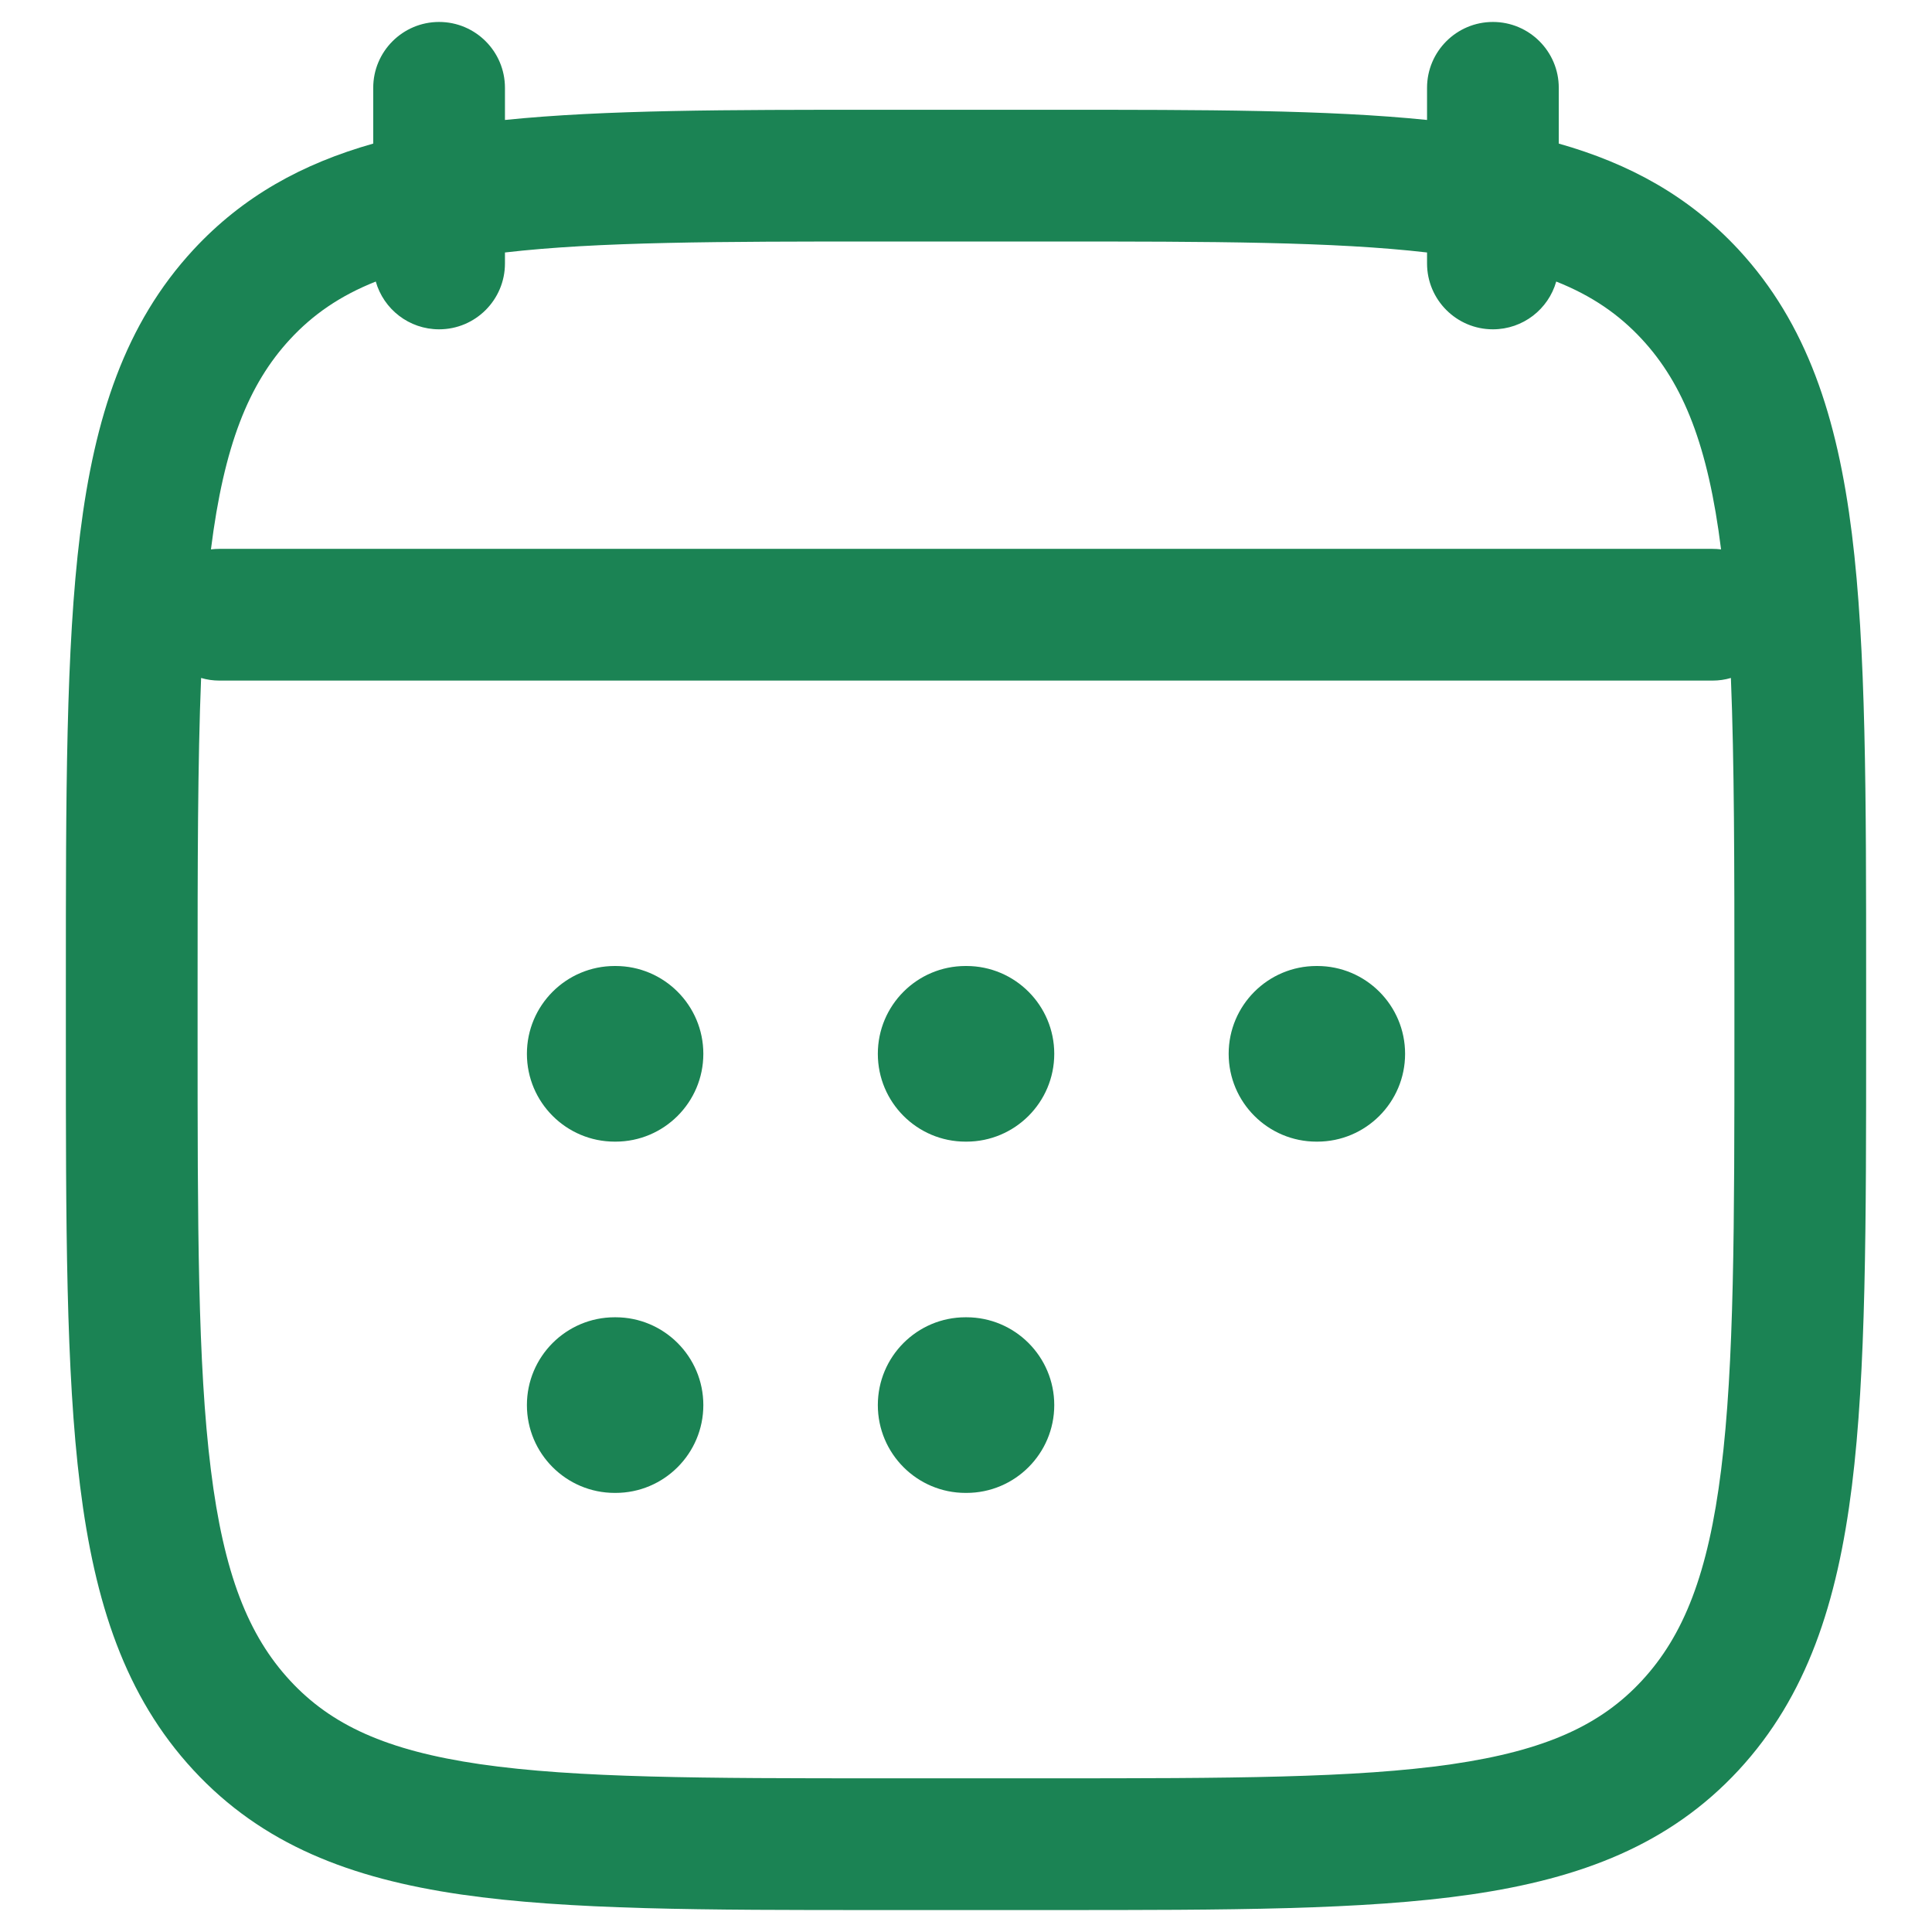 <svg width="22" height="22" viewBox="0 0 22 22" fill="none" xmlns="http://www.w3.org/2000/svg">
<path d="M7 11C6.448 11 6 11.448 6 12C6 12.552 6.448 13 7 13H7.009C7.561 13 8.009 12.552 8.009 12C8.009 11.448 7.561 11 7.009 11H7Z" fill="#1B8354"/>
<path d="M10.995 11C10.443 11 9.996 11.448 9.996 12C9.996 12.552 10.443 13 10.995 13H11.005C11.557 13 12.005 12.552 12.005 12C12.005 11.448 11.557 11 11.005 11H10.995Z" fill="#1B8354"/>
<path d="M14.991 11C14.439 11 13.991 11.448 13.991 12C13.991 12.552 14.439 13 14.991 13H15C15.552 13 16 12.552 16 12C16 11.448 15.552 11 15 11H14.991Z" fill="#1B8354"/>
<path d="M7 15C6.448 15 6 15.448 6 16C6 16.552 6.448 17 7 17H7.009C7.561 17 8.009 16.552 8.009 16C8.009 15.448 7.561 15 7.009 15H7Z" fill="#1B8354"/>
<path d="M10.995 15C10.443 15 9.996 15.448 9.996 16C9.996 16.552 10.443 17 10.995 17H11.005C11.557 17 12.005 16.552 12.005 16C12.005 15.448 11.557 15 11.005 15H10.995Z" fill="#1B8354"/>
<path fill-rule="evenodd" clip-rule="evenodd" d="M5.75 1C5.75 0.586 5.414 0.25 5 0.25C4.586 0.25 4.25 0.586 4.25 1V1.635C3.445 1.863 2.767 2.234 2.202 2.844C1.424 3.685 1.078 4.748 0.912 6.08C0.75 7.384 0.75 9.056 0.75 11.19V11.81C0.75 13.944 0.75 15.616 0.912 16.921C1.078 18.252 1.424 19.315 2.202 20.156C2.987 21.005 3.993 21.39 5.251 21.573C6.469 21.75 8.026 21.75 9.989 21.75H12.011C13.975 21.75 15.531 21.75 16.749 21.573C18.007 21.39 19.013 21.005 19.799 20.156C20.576 19.315 20.922 18.252 21.088 16.921C21.25 15.616 21.25 13.944 21.25 11.81V11.19C21.25 9.056 21.25 7.384 21.088 6.08C20.922 4.748 20.576 3.685 19.799 2.844C19.233 2.234 18.555 1.863 17.75 1.635V1C17.75 0.586 17.414 0.25 17 0.25C16.586 0.25 16.25 0.586 16.25 1V1.366C15.114 1.25 13.716 1.25 12.011 1.25H9.989C8.284 1.25 6.886 1.25 5.75 1.366V1ZM4.279 3.206C4.368 3.52 4.657 3.75 5 3.75C5.414 3.75 5.75 3.414 5.75 3V2.875C6.811 2.752 8.182 2.75 10.05 2.75H11.95C13.818 2.75 15.189 2.752 16.25 2.875V3C16.25 3.414 16.586 3.75 17 3.75C17.343 3.75 17.632 3.52 17.721 3.206C18.129 3.368 18.438 3.583 18.697 3.863C19.17 4.374 19.451 5.076 19.598 6.256C19.566 6.252 19.533 6.25 19.5 6.25H2.5C2.467 6.25 2.434 6.252 2.402 6.256C2.55 5.076 2.83 4.374 3.303 3.863C3.562 3.583 3.871 3.368 4.279 3.206ZM2.29 7.72C2.251 8.683 2.25 9.836 2.25 11.243V11.757C2.25 13.955 2.251 15.534 2.401 16.735C2.548 17.921 2.828 18.624 3.303 19.137C3.769 19.641 4.397 19.933 5.467 20.089C6.565 20.248 8.012 20.25 10.05 20.25H11.95C13.988 20.25 15.435 20.248 16.533 20.089C17.603 19.933 18.231 19.641 18.697 19.137C19.172 18.624 19.452 17.921 19.599 16.735C19.749 15.534 19.75 13.955 19.75 11.757V11.243C19.75 9.836 19.749 8.683 19.71 7.72C19.643 7.74 19.573 7.75 19.5 7.75H2.5C2.427 7.75 2.357 7.74 2.29 7.72Z" fill="#1B8354"/>
</svg>
